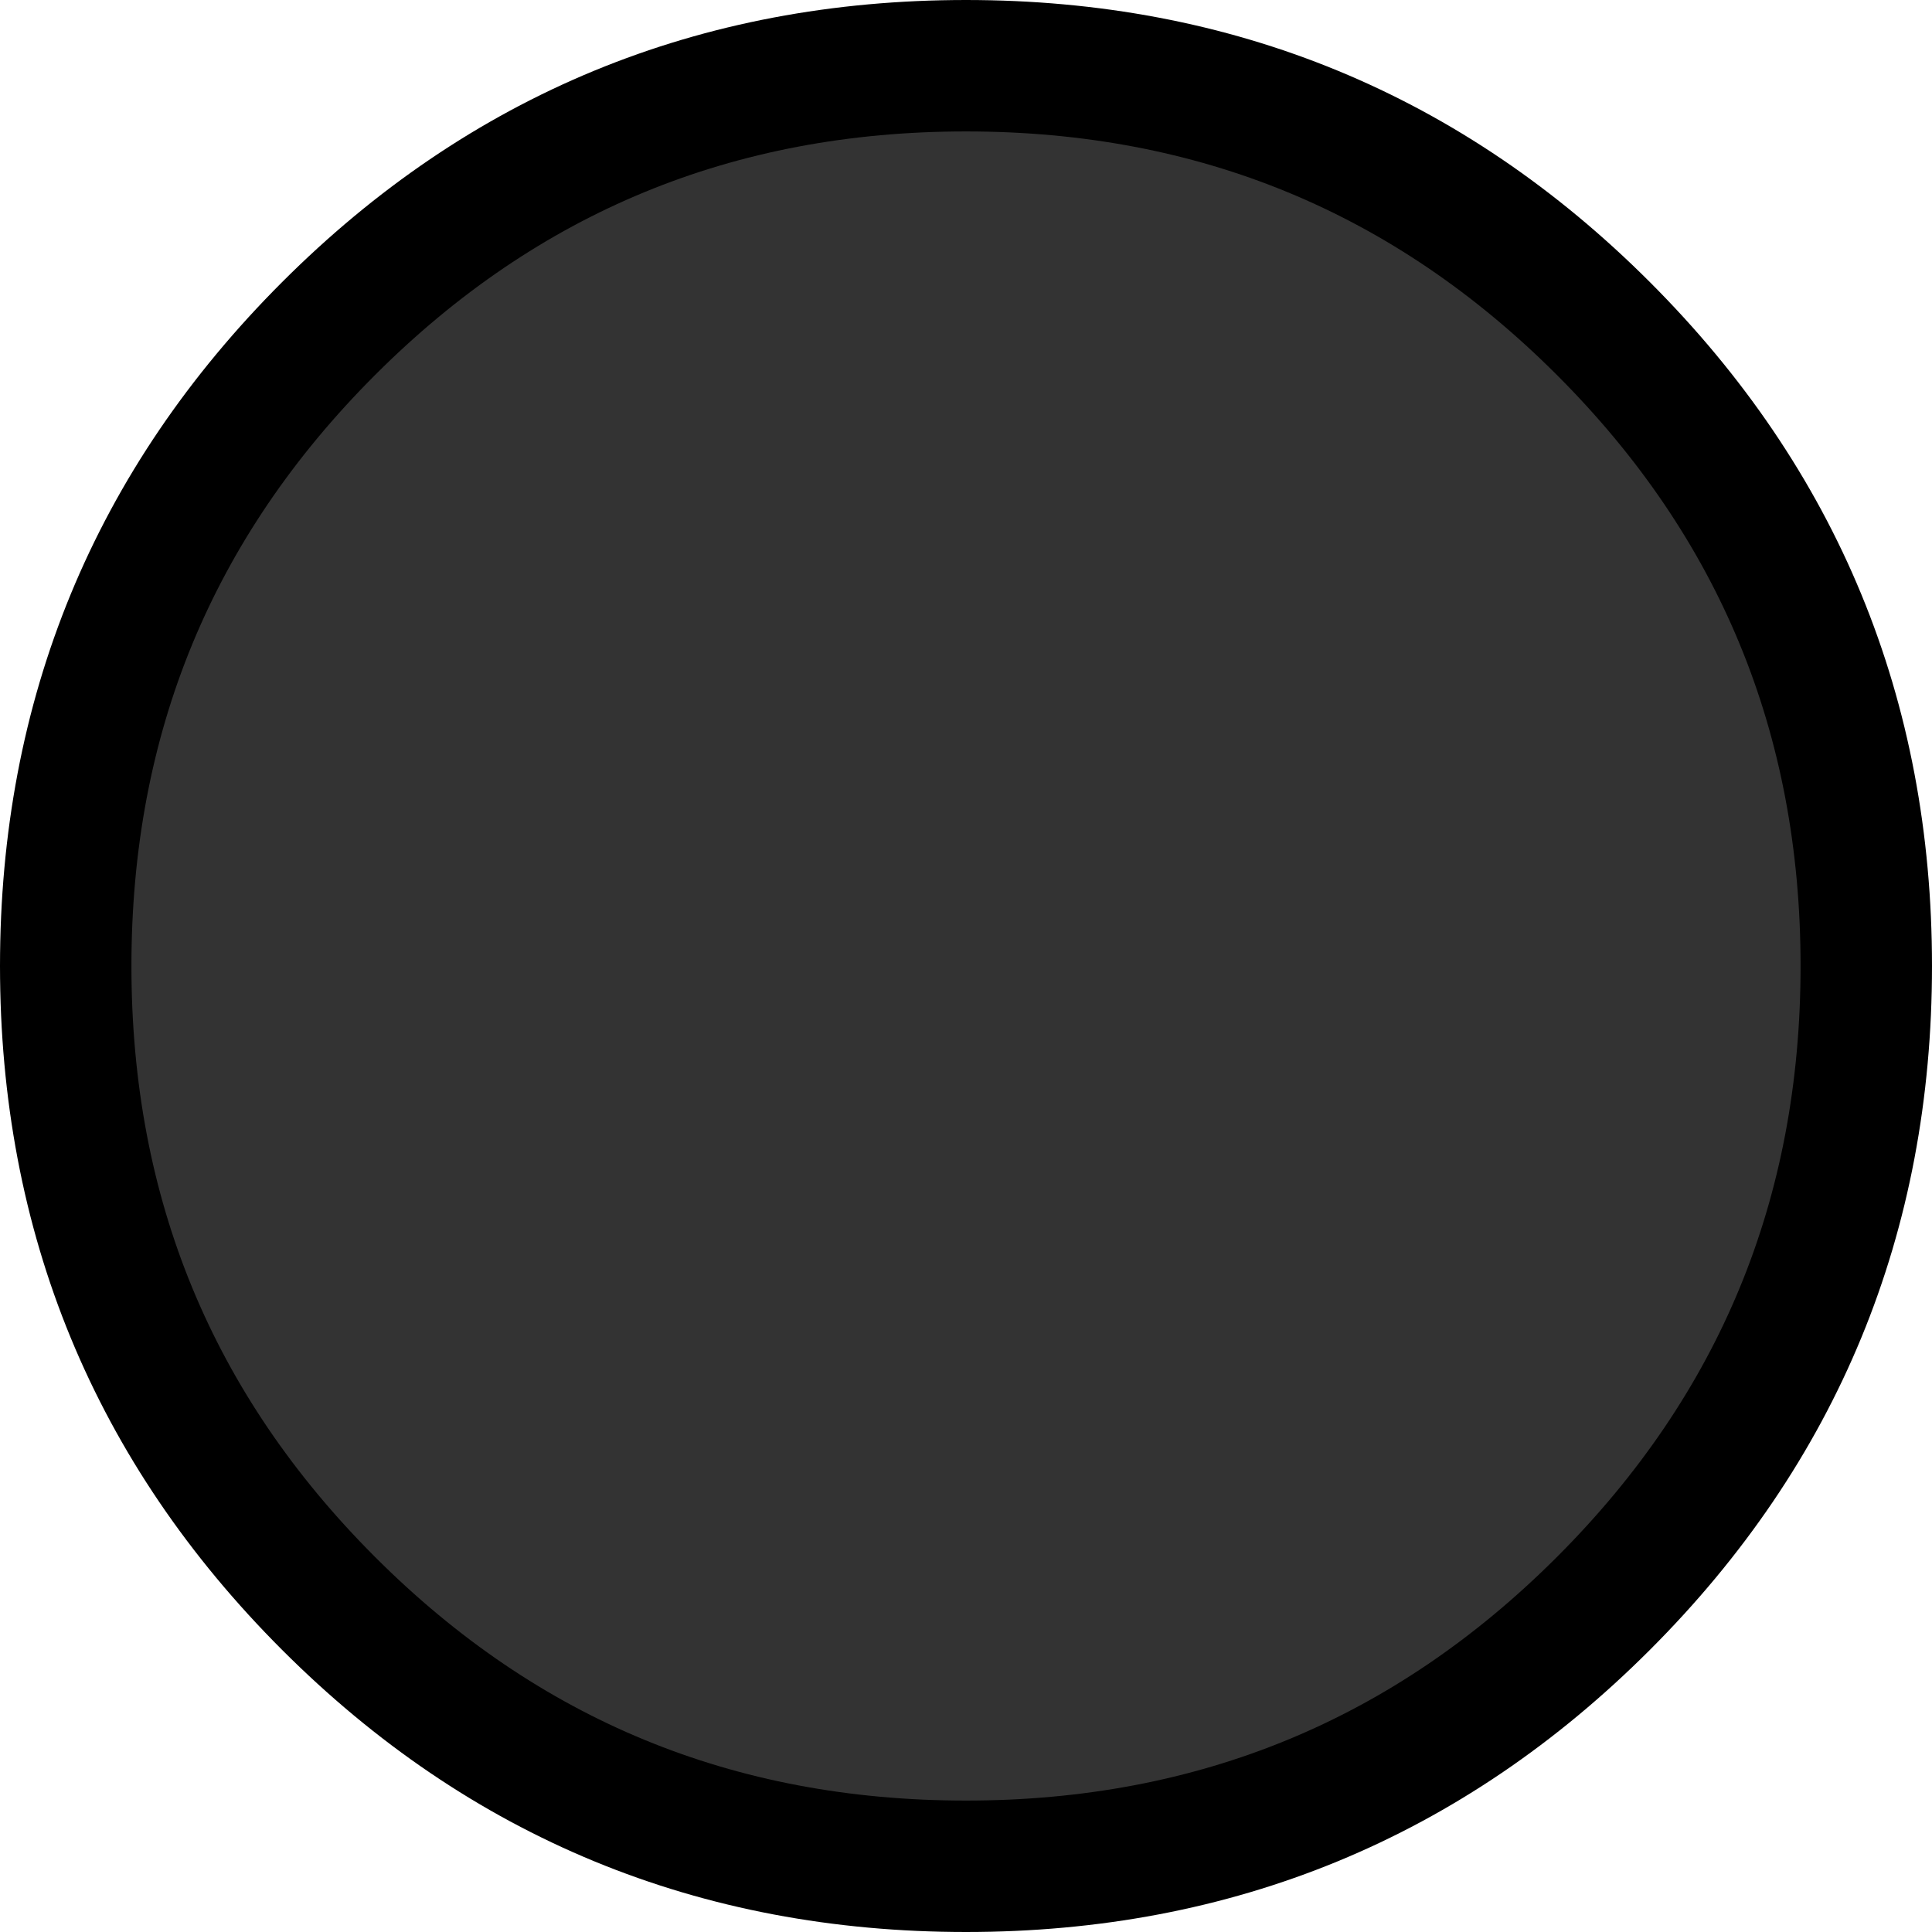 <?xml version="1.0" encoding="UTF-8" standalone="no"?>
<svg xmlns:xlink="http://www.w3.org/1999/xlink" height="14.7px" width="14.7px" xmlns="http://www.w3.org/2000/svg">
  <g transform="matrix(1.0, 0.0, 0.0, 1.0, 7.35, 7.35)">
    <path d="M4.85 -4.85 Q6.85 -2.85 6.85 0.0 6.85 2.85 4.85 4.85 2.85 6.85 0.0 6.85 -2.85 6.85 -4.85 4.85 -6.85 2.85 -6.85 0.0 -6.85 -2.85 -4.85 -4.85 -2.85 -6.85 0.0 -6.85 2.85 -6.85 4.85 -4.85" fill="#333333" fill-rule="evenodd" stroke="none"/>
    <path d="M4.85 -4.85 Q6.85 -2.85 6.85 0.0 6.85 2.85 4.85 4.85 2.85 6.85 0.0 6.85 -2.85 6.85 -4.85 4.85 -6.85 2.85 -6.85 0.0 -6.85 -2.85 -4.85 -4.85 -2.85 -6.85 0.0 -6.85 2.85 -6.85 4.85 -4.85 Z" fill="none" stroke="#000000" stroke-linecap="round" stroke-linejoin="round" stroke-width="1.0"/>
  </g>
</svg>
